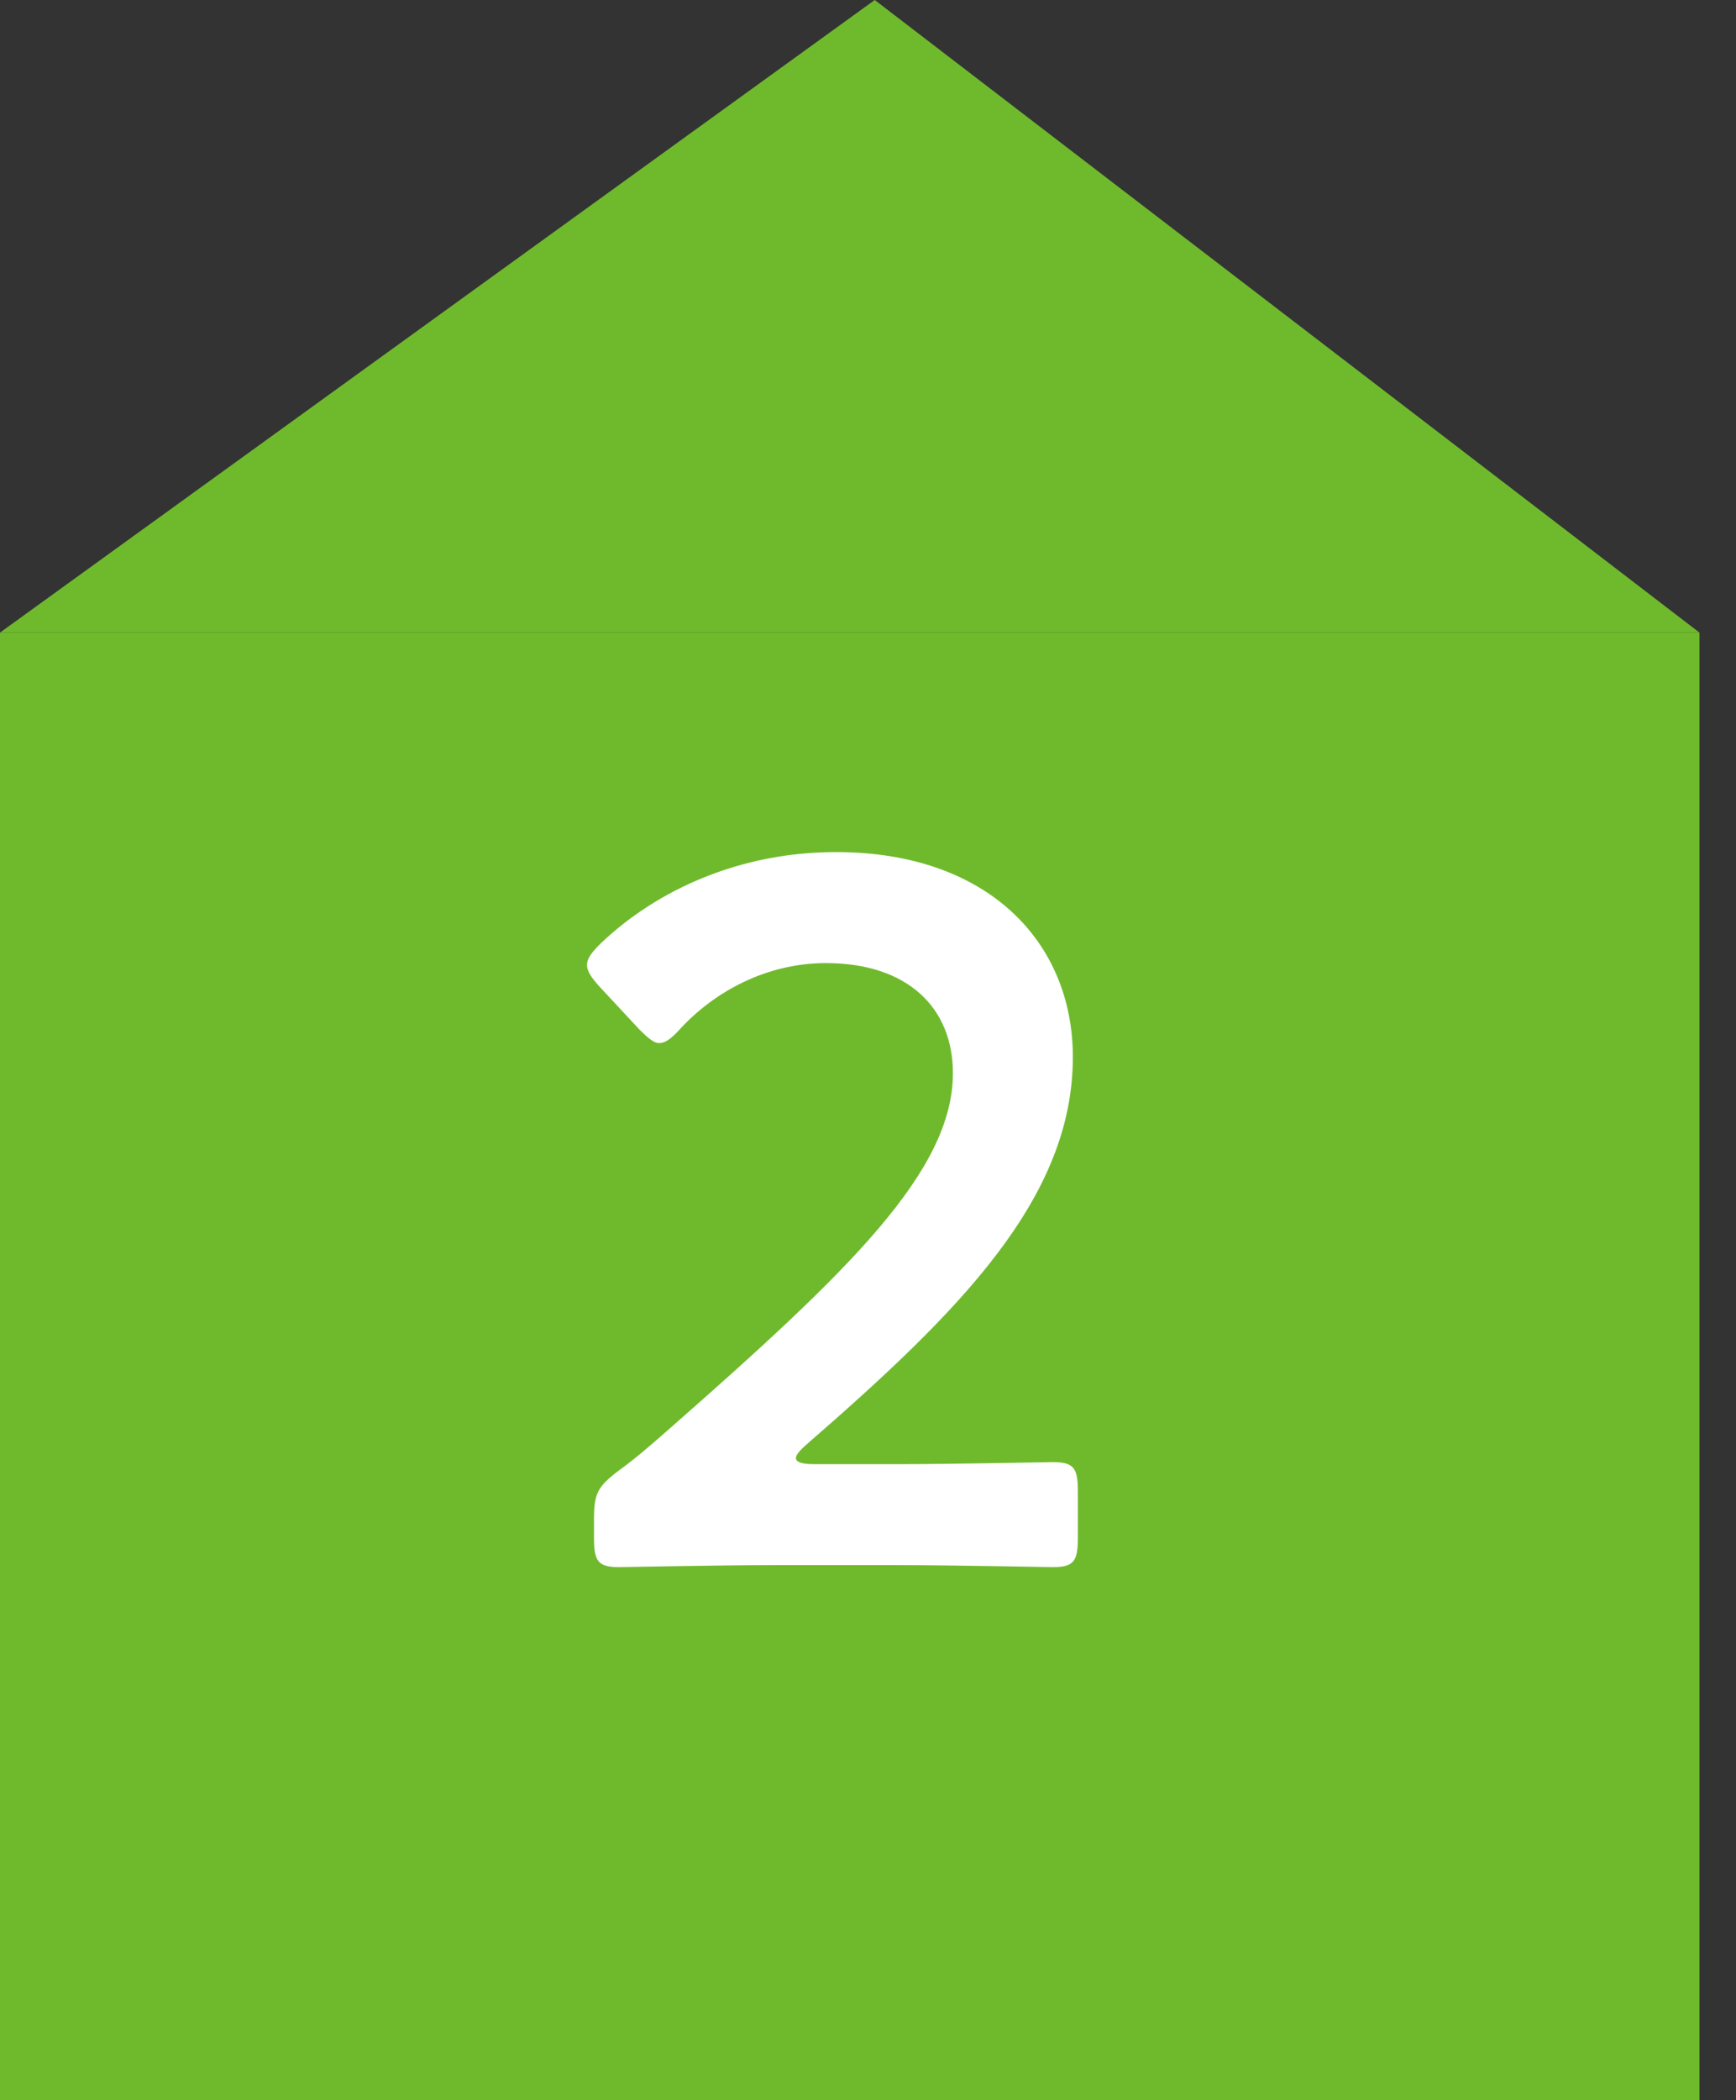 <svg width="43" height="52" viewBox="0 0 43 52" fill="none" xmlns="http://www.w3.org/2000/svg">
<rect x="0" y="0" width="43" height="52" fill="#333333" stroke="none"/>
<path d="M0 15.663H42.095V52H0V15.663Z" fill="#6FBA2C"/>
<path d="M21.667 0L42.095 15.663H0L21.667 0Z" fill="#6FBA2C"/>
<path d="M20.161 36.252C19.864 36.252 19.715 36.202 19.715 36.103C19.715 36.029 19.79 35.93 19.988 35.756C23.776 32.463 26.574 29.665 26.574 26.173C26.574 23.326 24.47 21.097 20.706 21.097C18.353 21.097 16.298 22.013 14.887 23.351C14.664 23.573 14.54 23.722 14.54 23.895C14.54 24.044 14.639 24.192 14.837 24.415L15.828 25.48C16.051 25.703 16.199 25.827 16.323 25.827C16.471 25.827 16.62 25.728 16.843 25.48C17.685 24.564 18.973 23.846 20.458 23.846C22.489 23.846 23.603 24.96 23.603 26.57C23.603 28.996 21.028 31.472 16.571 35.385C16.15 35.756 15.753 36.103 15.308 36.425C14.788 36.821 14.713 36.994 14.713 37.638V38.084C14.713 38.653 14.812 38.802 15.332 38.802C15.506 38.802 17.833 38.752 19.096 38.752H22.315C23.578 38.752 25.906 38.802 26.079 38.802C26.599 38.802 26.698 38.653 26.698 38.084V36.92C26.698 36.35 26.599 36.202 26.079 36.202C25.906 36.202 23.578 36.252 22.315 36.252H20.161Z" fill="white"/>
</svg>
